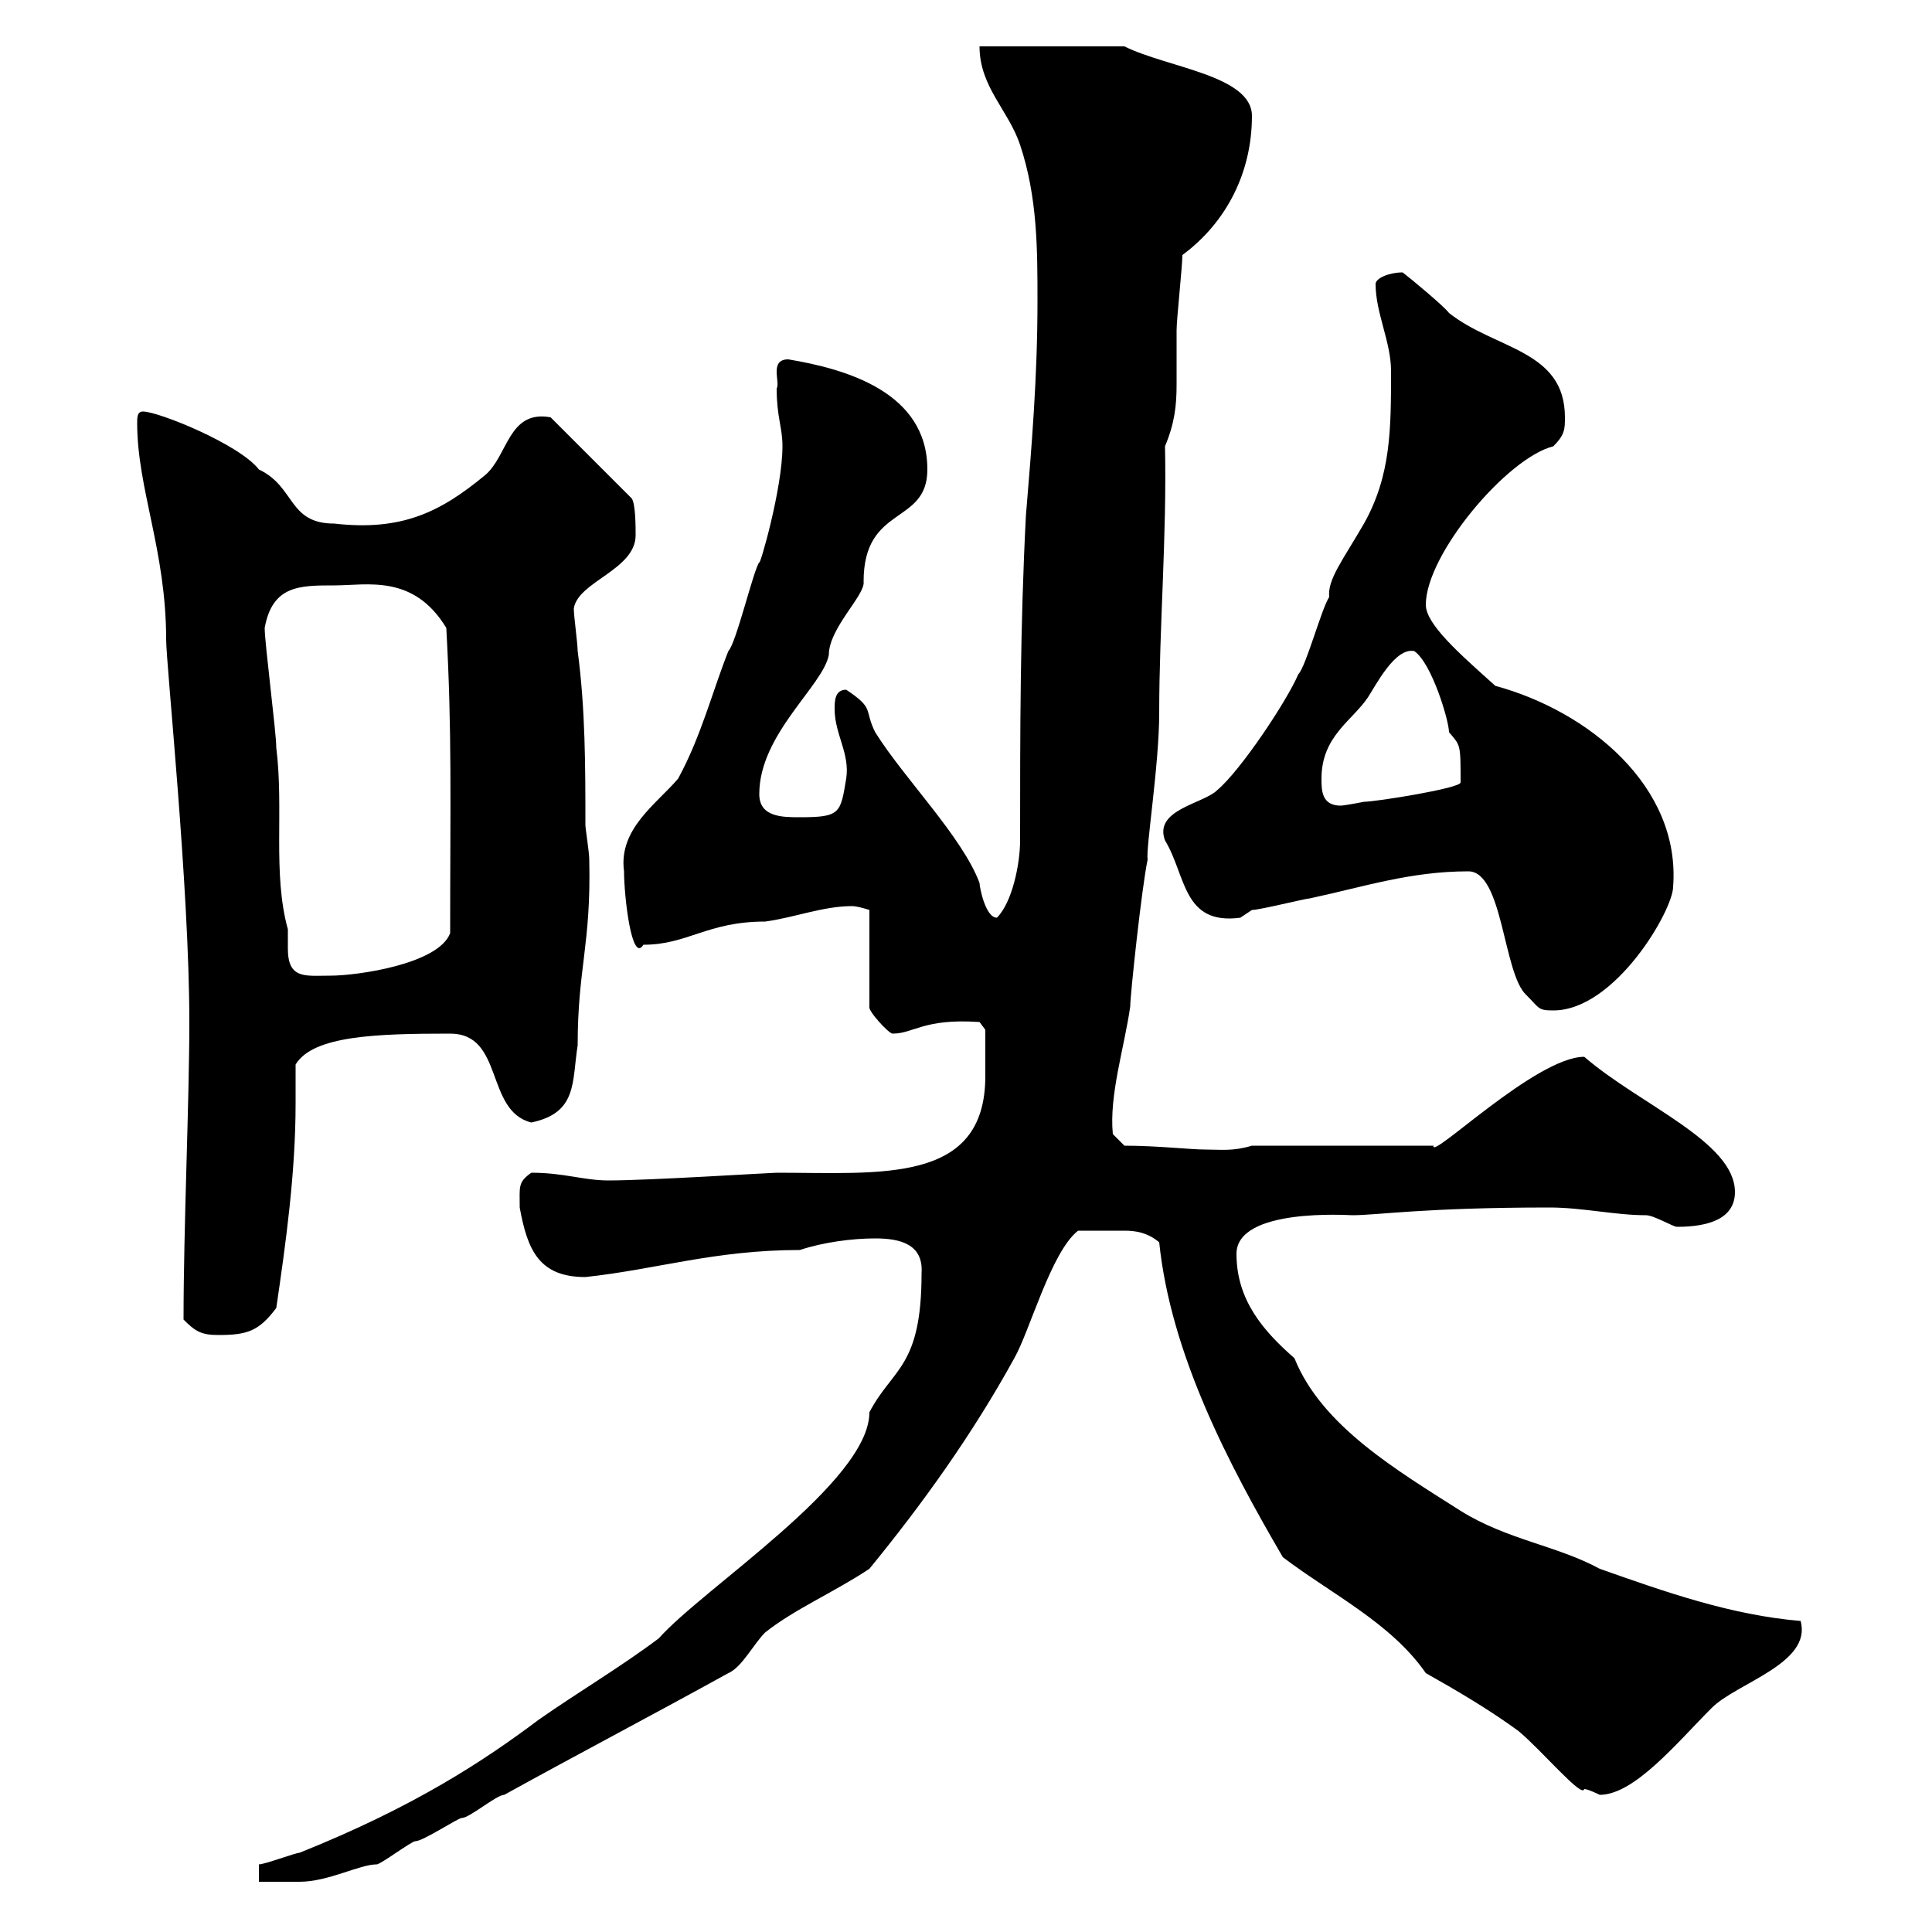 <svg xmlns="http://www.w3.org/2000/svg" xmlns:xlink="http://www.w3.org/1999/xlink" width="300" height="300"><path d="M40.20 289.50L40.20 292.20C41.10 292.20 45.90 292.20 46.50 292.20C51 292.20 55.80 289.50 58.50 289.50C59.10 289.50 63.90 285.90 64.50 285.90C65.70 285.90 71.10 282.30 71.70 282.30C72.90 282.30 77.10 278.70 78.30 278.70C89.70 272.40 101.70 266.10 113.10 259.80C115.20 258.90 117 255.30 118.80 253.50C123.30 249.90 129.60 247.20 135 243.60C143.10 233.70 150.90 222.90 157.50 210.90C159.90 206.70 163.20 194.40 167.40 191.10C170.10 191.10 172.80 191.10 174.60 191.10C176.40 191.10 178.20 191.40 180 192.90C181.80 210.30 190.80 227.40 199.20 241.80C206.70 247.50 216 252 221.40 259.80C226.20 262.50 231.30 265.50 235.80 268.80C239.40 271.80 245.70 279.30 246 277.80C246.60 277.80 248.40 278.70 248.40 278.70C253.80 278.70 260.40 270.60 265.80 265.20C269.70 261.30 281.40 258.30 279.60 251.70C268.80 250.80 258.60 247.20 248.40 243.60C241.80 240 234 239.10 226.80 234.60C216.90 228.30 205.20 221.40 201 210.90C196.20 206.70 192 201.90 192 194.70C192 187.50 209.40 188.70 210 188.70C213.90 188.70 221.10 187.50 240.60 187.50C245.70 187.50 250.80 188.70 255.60 188.70C256.80 188.70 259.80 190.50 260.40 190.50C265.20 190.50 269.40 189.30 269.40 185.10C269.40 177.30 254.70 171.60 246 164.10C238.50 164.10 222 180.30 222.60 177.90L194.40 177.90C191.40 178.80 189.60 178.50 187.20 178.50C184.80 178.50 179.70 177.90 174.60 177.90L172.80 176.10C172.20 170.10 174.60 162.60 175.50 156.30C175.50 154.50 177.30 137.70 178.20 133.50C177.90 131.70 180 118.80 180 110.70C180 97.50 181.20 83.10 180.90 69.30C182.40 65.70 182.70 63 182.70 59.70C182.70 57.30 182.70 54.60 182.70 51.30C182.70 49.50 183.60 41.40 183.60 39.60C190.50 34.50 194.40 26.70 194.40 18C194.40 11.70 181.20 10.50 174.60 7.20L152.10 7.20C152.10 13.50 156.60 17.10 158.40 22.50C161.10 30.60 161.10 38.70 161.10 46.80C161.10 58.50 160.20 69.30 159.30 80.10C158.40 97.50 158.40 113.70 158.40 130.50C158.40 134.10 157.20 140.10 154.80 142.50C153 142.50 152.10 137.70 152.10 137.10C149.40 129.90 140.40 120.90 135.90 113.70C134.10 110.10 135.90 110.10 131.40 107.10C129.60 107.10 129.60 108.90 129.60 110.10C129.60 114 132 117 131.40 120.90C130.50 126.30 130.50 126.90 124.20 126.90C121.50 126.90 117.90 126.90 117.90 123.30C117.90 114 127.80 106.50 128.70 101.70C128.70 97.50 134.40 92.40 134.10 90.30C134.10 78.30 144 81.60 144 72.90C144 60.90 131.40 57.30 122.40 55.80C119.40 55.80 121.20 59.40 120.60 60.30C120.60 64.80 121.50 66.30 121.50 69.30C121.50 75.90 117.90 88.20 117.90 87.30C117 88.50 114.30 99.90 113.10 101.10C110.70 107.10 108.90 114.30 105.30 120.90C102 124.80 96 128.70 96.90 135.30C96.90 139.20 98.10 149.70 99.90 146.70C106.80 146.70 109.80 143.10 118.80 143.10C123.30 142.50 127.80 140.70 132.30 140.70C133.20 140.70 135 141.30 135 141.30L135 156.30C134.70 156.90 138 160.50 138.60 160.50C141.90 160.50 143.40 158.10 152.10 158.70L153 159.90C153 160.20 153 163.50 153 167.10C153 183.90 136.80 182.10 120.60 182.10C119.70 182.10 100.80 183.30 94.50 183.30C90.60 183.30 87.60 182.10 82.50 182.10C80.40 183.60 80.70 184.20 80.70 187.50C81.90 194.10 83.70 198.30 90.90 198.30C102 197.10 111 194.10 124.20 194.10C127.80 192.90 132.30 192.30 135.90 192.30C139.80 192.30 143.40 193.20 143.10 197.70C143.10 212.40 138.60 212.40 135 219.30C135 230.10 109.20 246.60 102.30 254.40C96.30 258.90 89.70 262.80 83.70 267C75.30 273.30 64.50 280.50 46.50 287.70C45.90 287.70 41.10 289.50 40.20 289.50ZM28.50 204.90C30.30 206.70 31.20 207.30 33.90 207.30C38.40 207.30 40.20 206.70 42.90 203.10C44.40 192.90 45.90 182.10 45.90 171.30C45.90 169.20 45.90 167.40 45.90 165.30C48.60 160.80 58.50 160.50 69.90 160.50C78.30 160.50 75.30 172.50 82.50 174.30C89.70 172.80 88.80 168 89.70 162.30C89.70 150.30 91.80 146.70 91.50 133.50C91.50 132.30 90.90 128.70 90.90 128.10C90.90 119.10 90.90 110.10 89.70 101.10C89.70 99.90 89.10 95.70 89.10 94.50C89.70 90.30 98.70 88.50 98.70 83.10C98.70 81.90 98.70 78.30 98.10 77.40L85.50 64.80C78.90 63.60 78.90 70.80 75.30 73.80C68.40 79.50 62.40 82.50 51.90 81.30C44.70 81.30 45.90 75.60 40.20 72.90C37.20 69 24.60 63.90 22.20 63.90C21.30 63.90 21.30 64.80 21.30 65.70C21.30 75.90 25.80 85.50 25.80 99.30C25.80 103.20 29.40 137.70 29.40 158.70C29.40 171 28.50 190.50 28.50 204.90ZM228 135.30C233.40 135.30 233.40 151.20 237 154.50C239.10 156.60 238.80 156.90 241.20 156.90C250.80 156.90 259.80 141.30 259.80 137.70C261 122.10 246.60 110.40 232.20 106.50C226.50 101.40 221.40 96.90 221.40 93.90C221.40 86.10 234 71.10 241.20 69.30C243 67.50 243 66.60 243 64.80C243 54.30 232.20 54.30 225 48.60C224.40 47.70 219 43.20 217.80 42.30C215.70 42.30 213.60 43.20 213.60 44.10C213.60 48.60 216 53.10 216 57.60C216 66.60 216 73.80 211.80 81.30C208.50 87 206.10 90 206.40 92.70C205.20 94.50 202.80 103.50 201.60 104.70C199.80 108.90 192.60 119.70 189 122.70C186.90 124.80 179.10 125.70 180.90 130.50C184.20 135.90 183.60 143.70 192.60 142.50C192.60 142.50 194.40 141.30 194.40 141.30C195.60 141.30 202.80 139.50 203.40 139.50C211.80 137.70 219 135.30 228 135.30ZM41.10 97.50C42.30 90.90 46.50 90.90 51.90 90.90C57 90.90 64.20 89.10 69.30 97.50C70.20 113.70 69.90 124.50 69.90 144.90C68.10 149.70 55.50 151.50 51.30 151.50C47.40 151.50 44.70 152.10 44.70 147.30C44.70 146.10 44.70 144.90 44.70 144.30C42.30 135.60 44.10 125.70 42.90 116.10C42.90 113.70 41.10 99.90 41.10 97.50ZM205.20 120.90C205.20 114.30 210 111.90 212.40 108.30C213.60 106.50 216.60 100.50 219.60 101.10C222.30 102.90 225 111.90 225 113.70C226.80 115.80 226.80 115.50 226.80 121.50C226.80 122.40 213.60 124.50 211.80 124.50C210.30 124.80 208.50 125.10 208.20 125.10C205.20 125.10 205.20 122.70 205.20 120.90Z"/></svg>